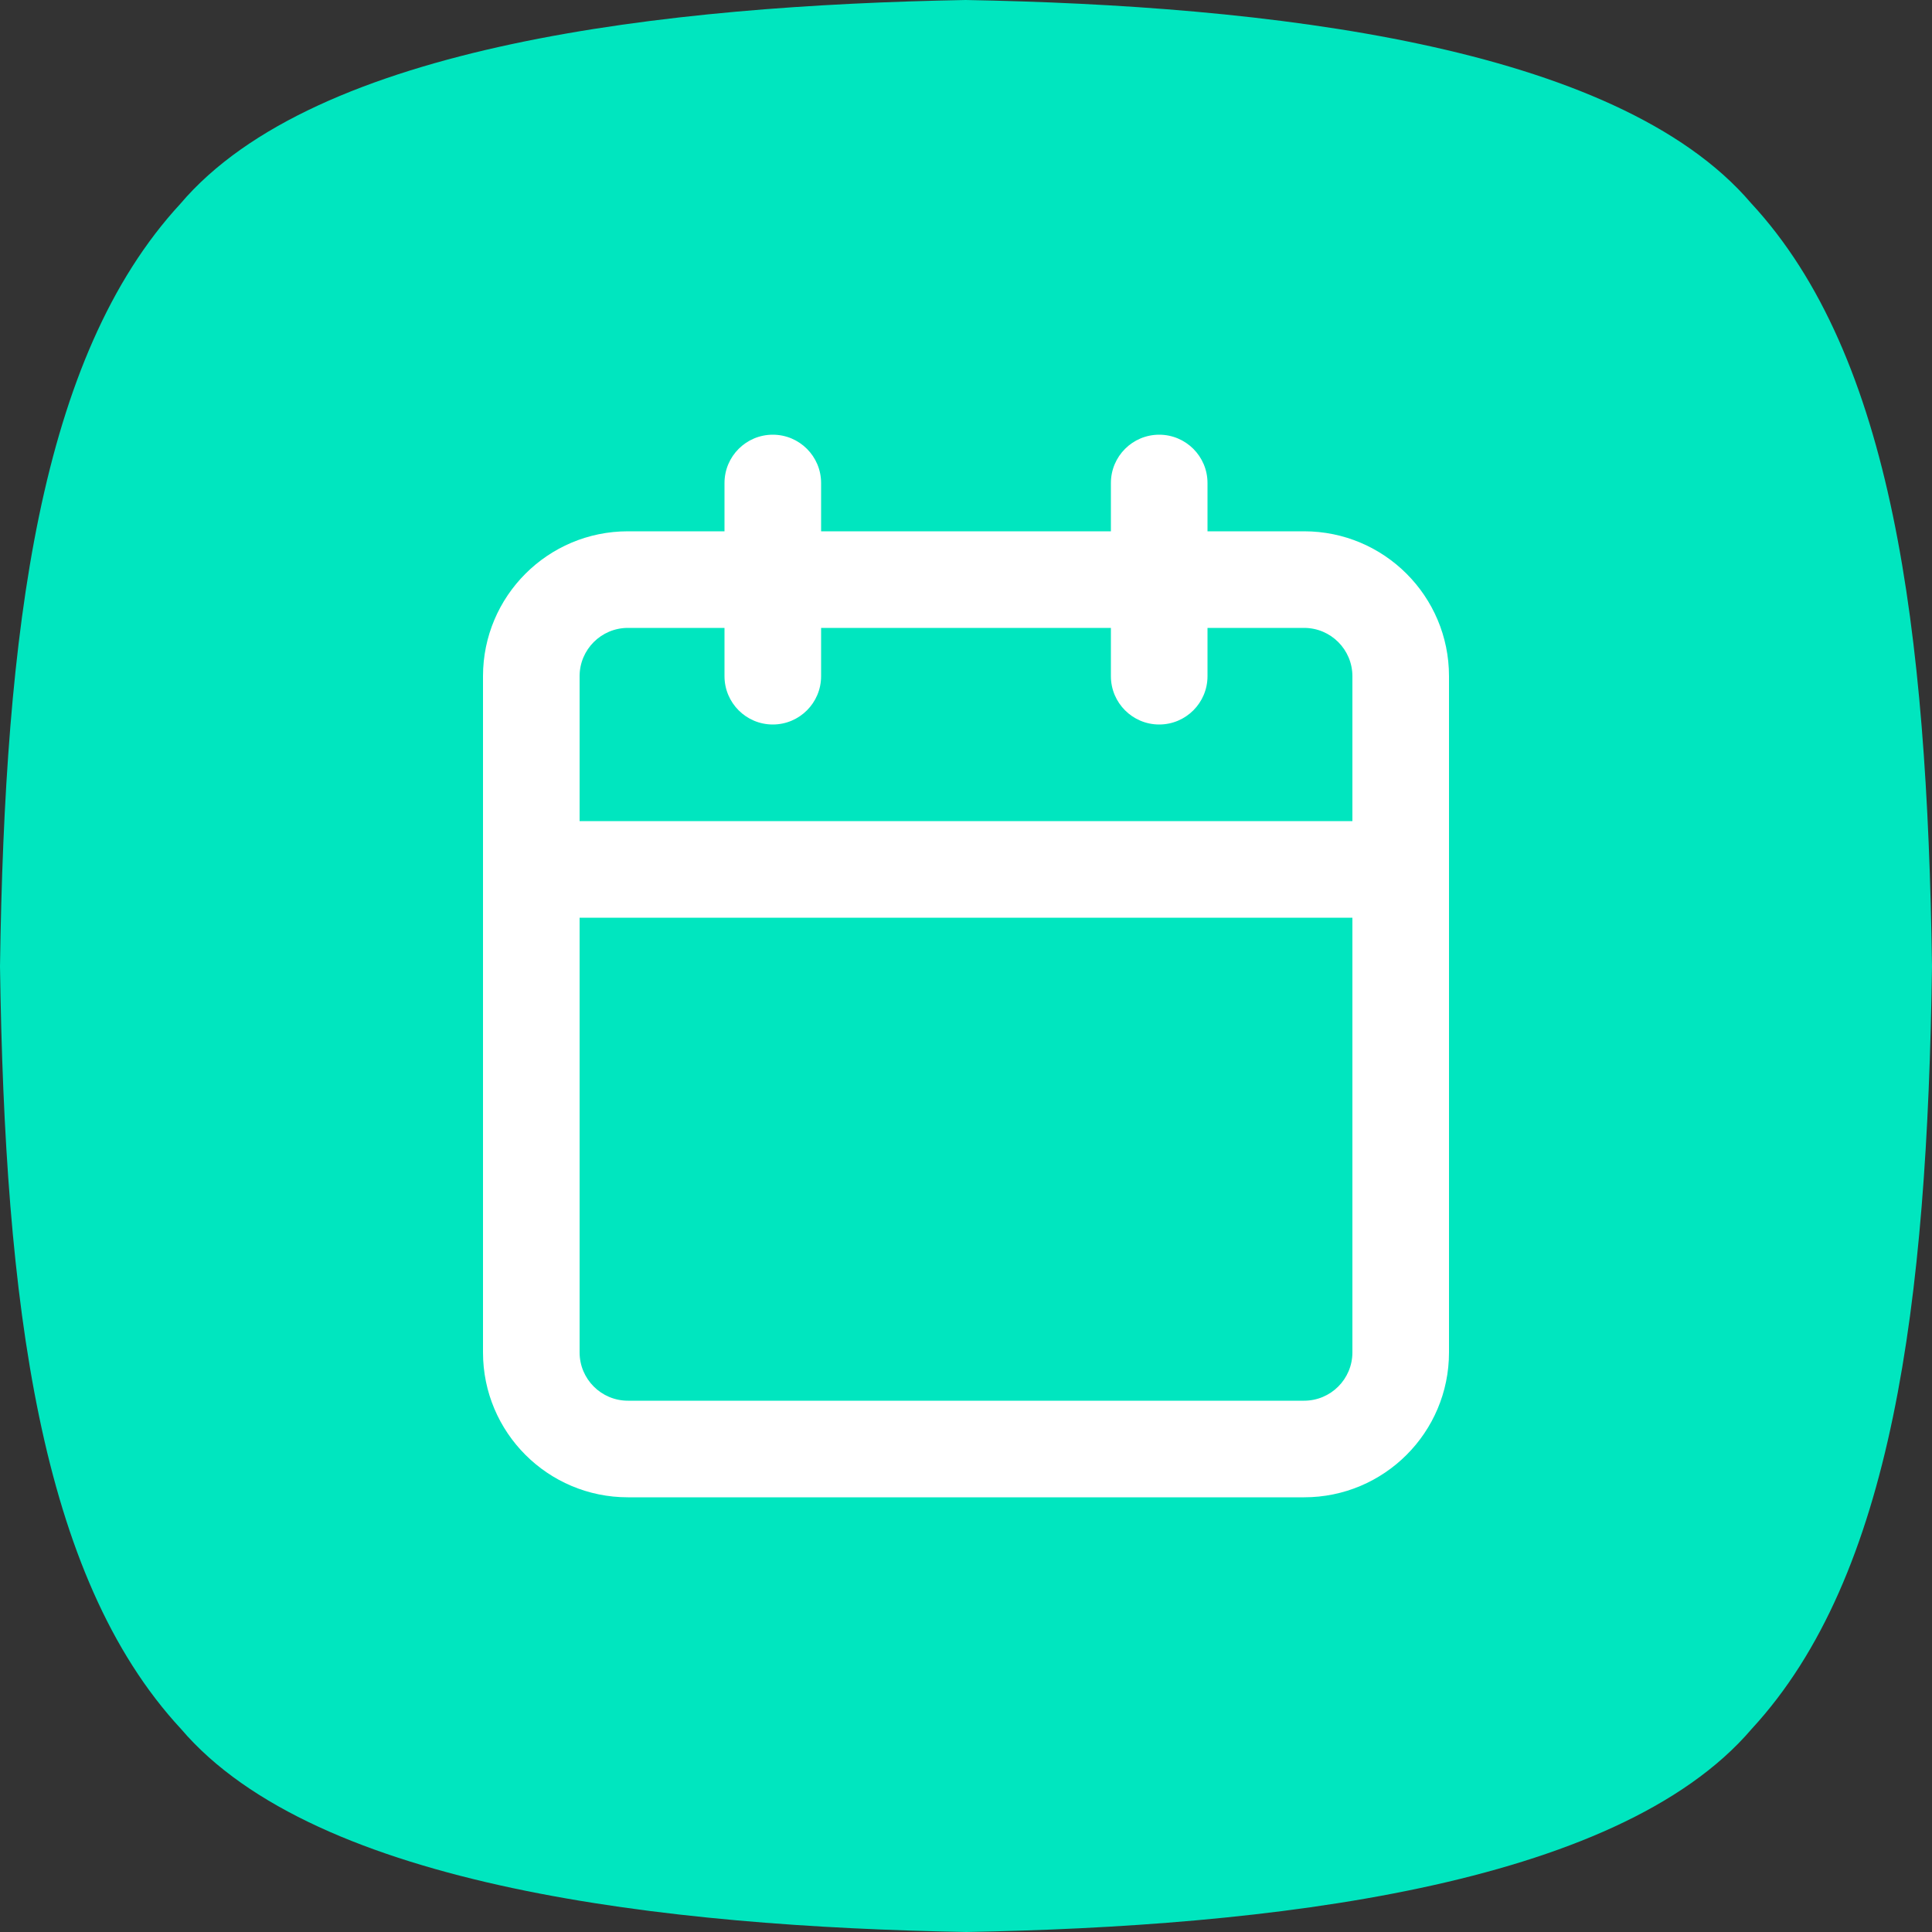 <svg width="40" height="40" viewBox="0 0 40 40" fill="none" xmlns="http://www.w3.org/2000/svg"><rect x="0" y="0" width="40" height="40" fill="#333333" stroke="none"/><path d="M19.993 0C26.187 0.112 33.45 0.915 36.255 4.207C39.188 7.37 39.901 13.023 40 20.008C39.901 26.993 39.188 32.629 36.269 35.793C33.464 39.085 26.201 39.888 20.007 40C13.813 39.888 6.55 39.085 3.745 35.793C0.812 32.629 0.1 26.977 0 20.008C0.1 13.023 0.812 7.387 3.731 4.223C6.536 0.915 13.813 0.112 19.993 0Z" fill="#00E6BF"/><path fill-rule="evenodd" clip-rule="evenodd" d="M23 11V10C23 9.448 23.448 9 24 9C24.552 9 25 9.448 25 10V11H27C28.657 11 30 12.343 30 14V18V28C30 29.657 28.657 31 27 31H13C11.343 31 10 29.657 10 28V18V14C10 12.343 11.343 11 13 11H15V10C15 9.448 15.448 9 16 9C16.552 9 17 9.448 17 10V11H23ZM12 19V28C12 28.552 12.448 29 13 29H27C27.552 29 28 28.552 28 28V19H12ZM28 17H12V14C12 13.448 12.448 13 13 13H15V14C15 14.552 15.448 15 16 15C16.552 15 17 14.552 17 14V13H23V14C23 14.552 23.448 15 24 15C24.552 15 25 14.552 25 14V13H27C27.552 13 28 13.448 28 14V17Z" fill="white"/></svg>